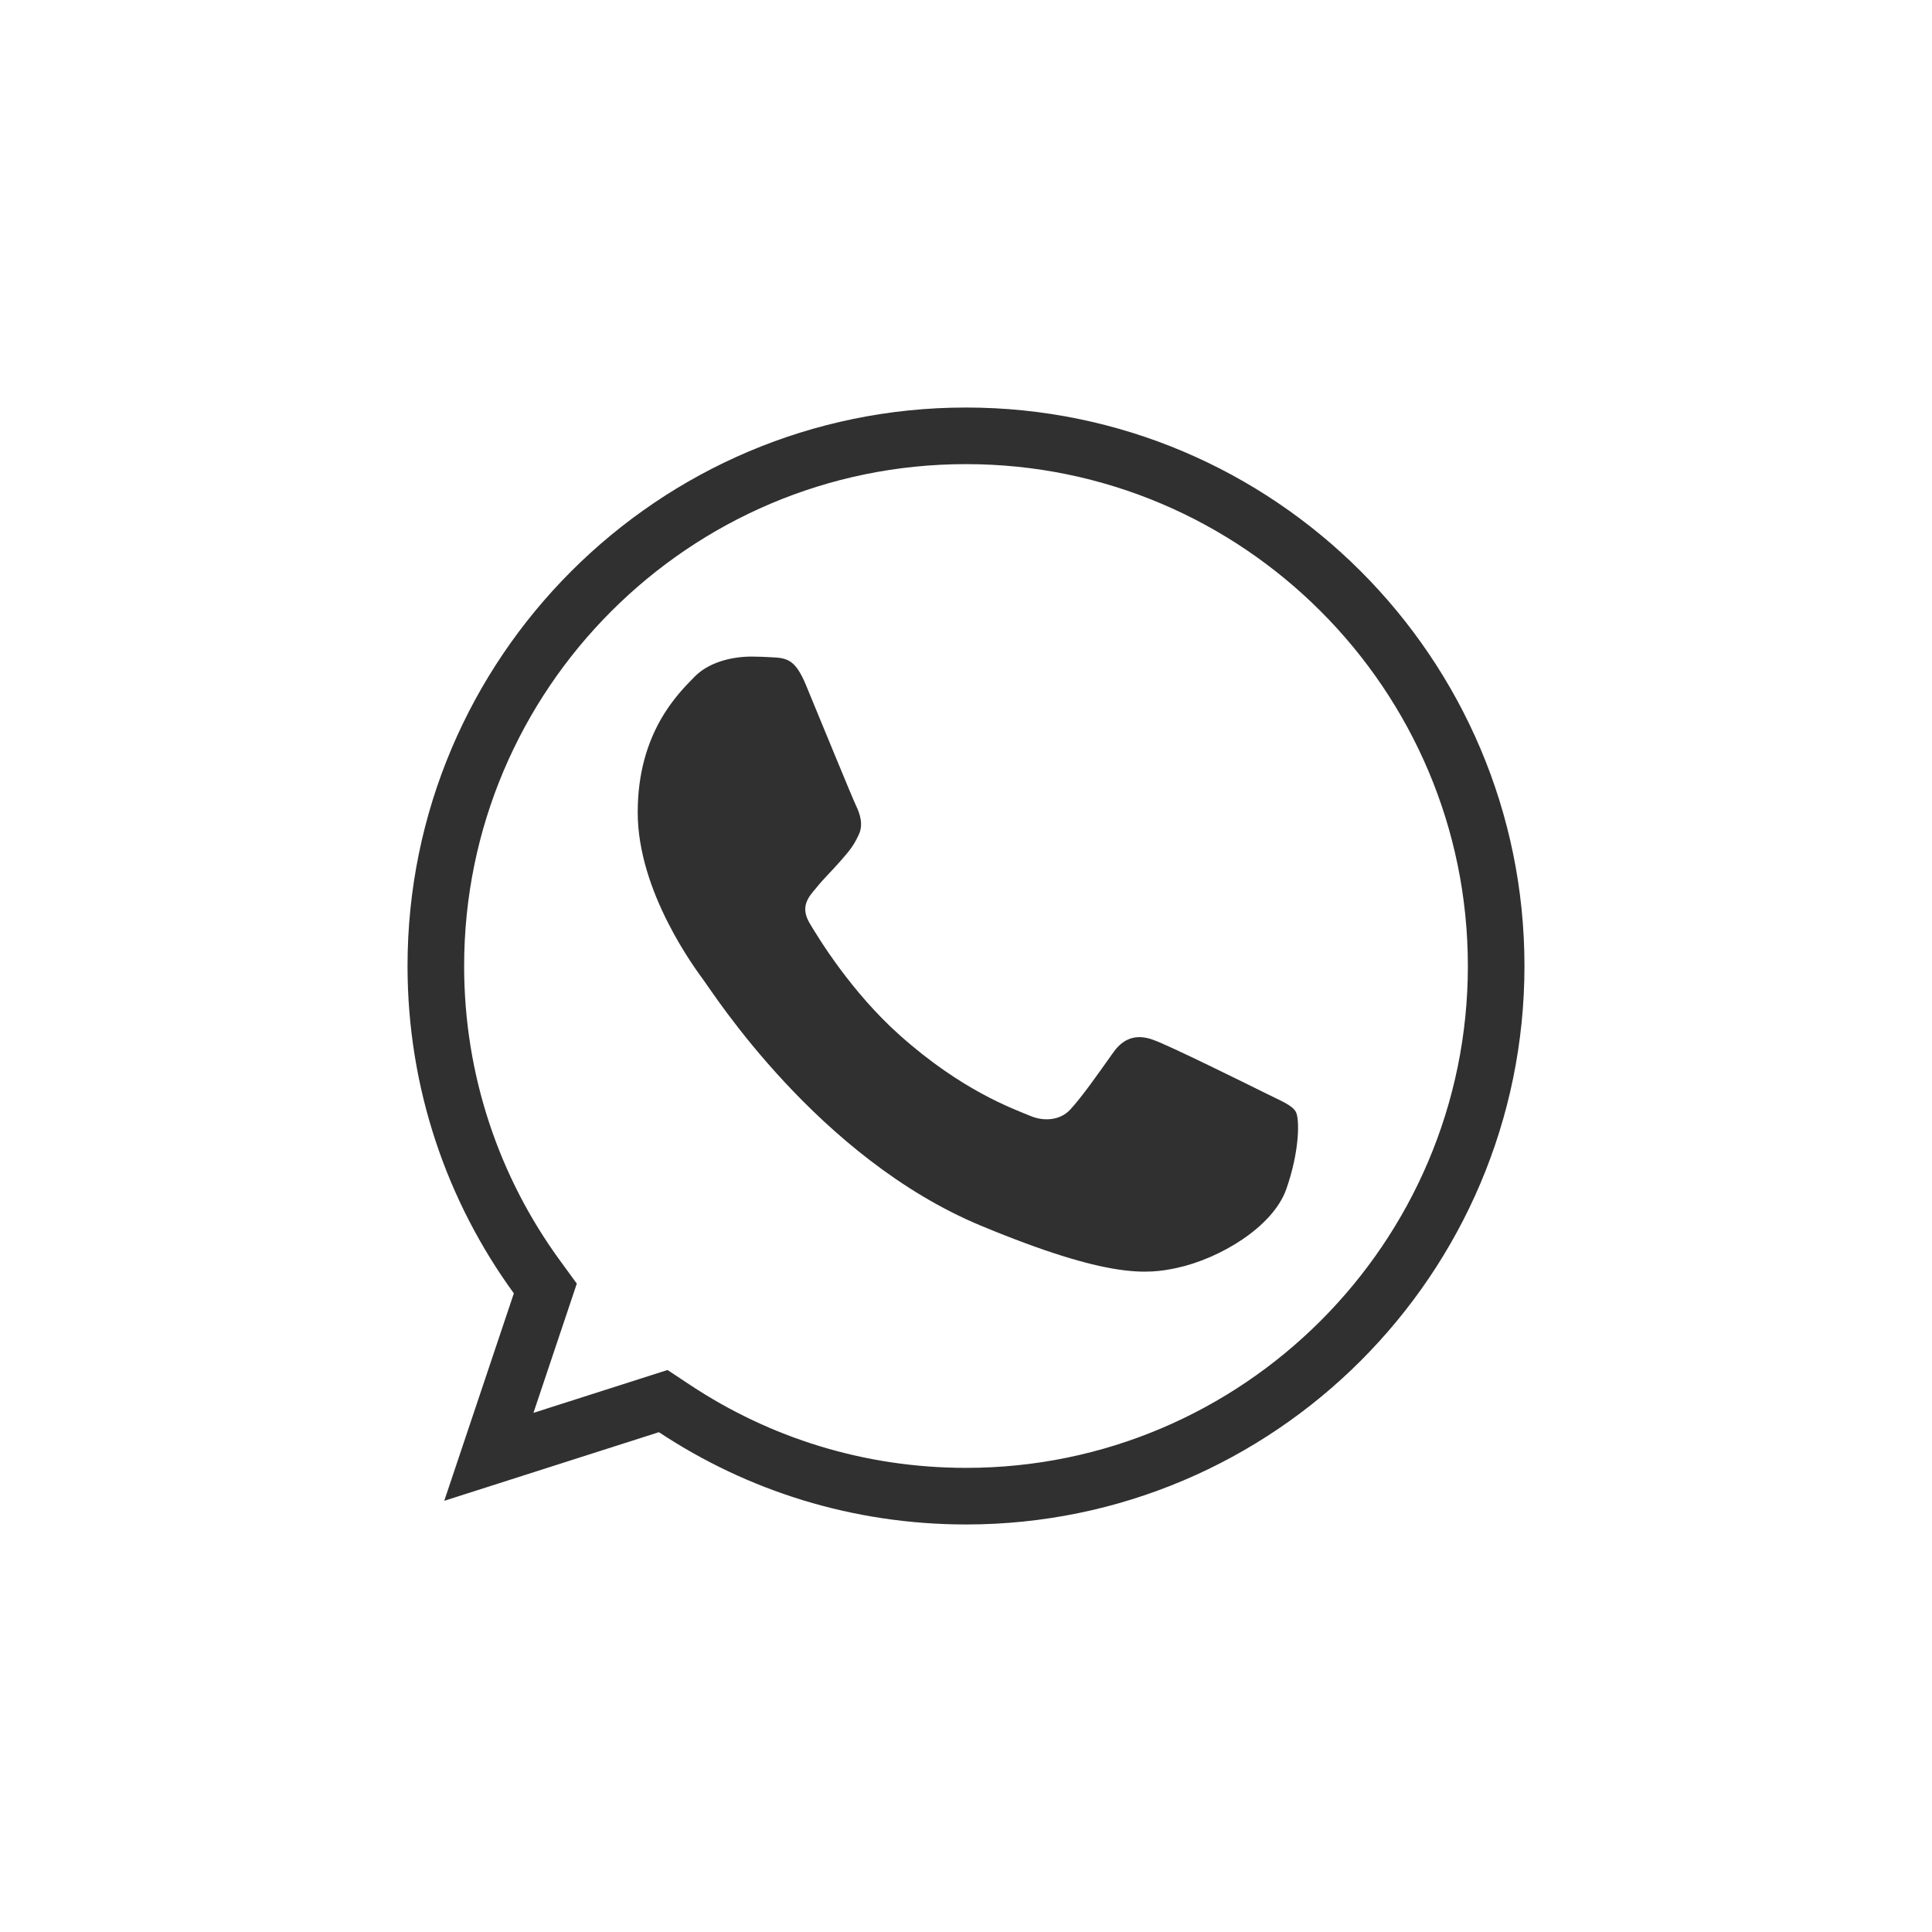<?xml version="1.0" encoding="UTF-8"?> <svg xmlns="http://www.w3.org/2000/svg" width="512" height="512" viewBox="0 0 512 512" fill="none"> <path d="M143.286 345.132L144.517 341.461L142.238 338.332C125.402 315.21 115.5 286.74 115.5 256C115.5 178.518 178.503 115.5 255.963 115.5H256.037C333.496 115.5 396.5 178.536 396.5 256C396.5 333.464 333.496 396.5 256.037 396.5C227.453 396.5 200.97 388.003 178.76 373.29L175.761 371.304L172.335 372.399L129.551 386.076L143.286 345.132Z" stroke="#303030" stroke-width="15"></path> <path d="M340.872 315.151C337.307 325.223 323.158 333.576 311.873 336.015C304.152 337.66 294.067 338.972 260.117 324.89C216.692 306.89 188.727 262.741 186.547 259.877C184.46 257.013 169 236.5 169 215.285C169 194.069 179.769 183.739 184.109 179.304C187.674 175.663 193.566 174 199.218 174C201.047 174 202.691 174.092 204.169 174.166C208.509 174.351 210.689 174.61 213.552 181.466C217.117 190.059 225.798 211.274 226.832 213.455C227.885 215.636 228.938 218.592 227.461 221.457C226.075 224.414 224.856 225.726 222.677 228.239C220.497 230.752 218.428 232.674 216.249 235.372C214.254 237.719 212 240.233 214.512 244.575C217.024 248.826 225.706 263 238.488 274.384C254.982 289.076 268.355 293.77 273.139 295.765C276.704 297.244 280.952 296.893 283.557 294.121C286.863 290.554 290.945 284.64 295.101 278.819C298.056 274.643 301.788 274.125 305.703 275.604C309.693 276.99 330.805 287.431 335.146 289.593C339.487 291.774 342.35 292.809 343.403 294.638C344.437 296.468 344.437 305.061 340.872 315.151Z" fill="#303030"></path> </svg> 